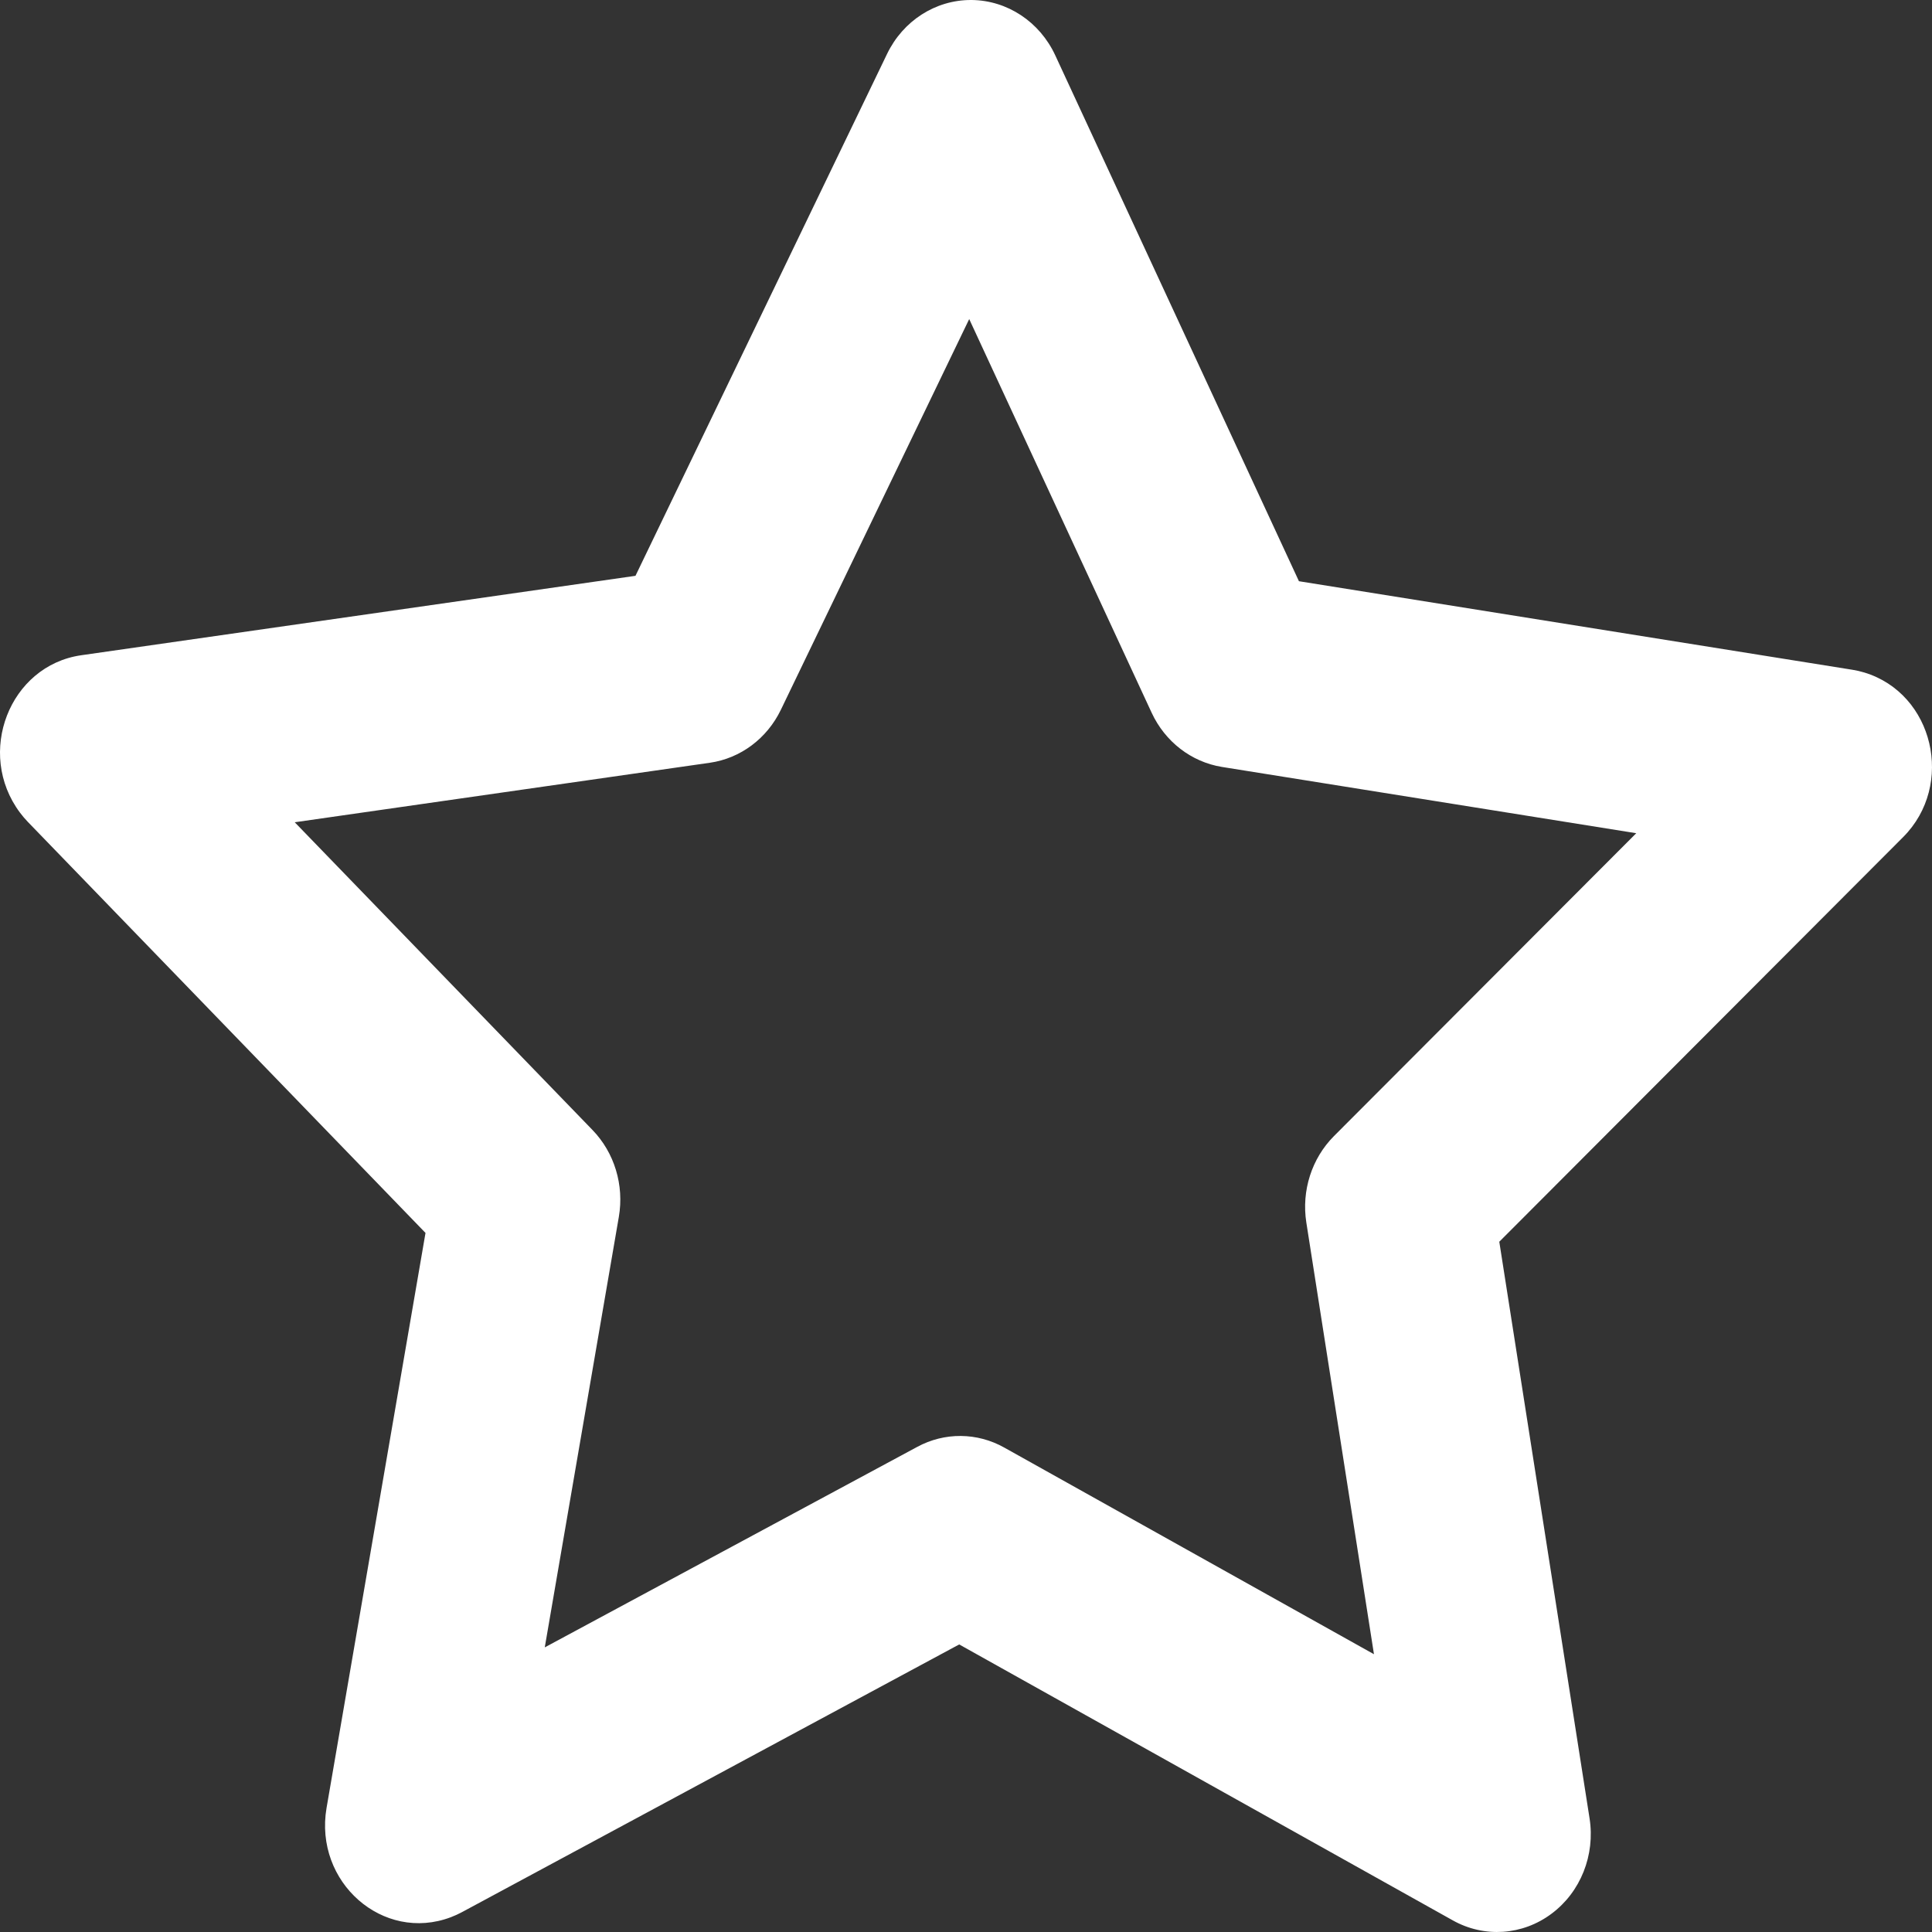 <?xml version="1.0" encoding="UTF-8"?> <svg xmlns="http://www.w3.org/2000/svg" viewBox="1950 2450 100 100" width="100" height="100"><rect x="1950" y="2450" width="100" height="100" fill="#333333" stroke="none"/><path fill="#ffffff" stroke="none" fill-opacity="1" stroke-width="1" stroke-opacity="1" color="rgb(51, 51, 51)" fill-rule="evenodd" font-size-adjust="none" id="tSvg17af2aa7812" title="Path 12" d="M 2045.88 2484.667 C 2036.331 2483.139 2026.782 2481.612 2017.233 2480.084 C 2013.028 2471.01 2008.823 2461.935 2004.618 2452.86 C 2003.813 2451.126 2002.135 2450.018 2000.289 2450 C 2000.276 2450 2000.263 2450 2000.25 2450 C 1998.416 2450 1996.739 2451.079 1995.915 2452.79 C 1991.574 2461.794 1987.233 2470.799 1982.892 2479.804 C 1973.325 2481.175 1963.759 2482.546 1954.193 2483.917 C 1950.488 2484.457 1948.732 2488.981 1951.033 2492.061 C 1951.158 2492.228 1951.292 2492.386 1951.436 2492.536 C 1958.299 2499.629 1965.161 2506.722 1972.024 2513.816 C 1970.316 2523.737 1968.609 2533.658 1966.902 2543.579 C 1966.247 2547.421 1969.822 2550.562 1973.337 2549.234 C 1973.531 2549.16 1973.72 2549.074 1973.904 2548.976 C 1982.485 2544.356 1991.067 2539.736 1999.648 2535.116 C 2008.164 2539.876 2016.68 2544.637 2025.196 2549.398 C 2026.823 2550.311 2028.807 2550.177 2030.308 2549.053 C 2031.812 2547.932 2032.573 2546.017 2032.275 2544.116 C 2030.718 2534.168 2029.16 2524.22 2027.603 2514.272 C 2034.57 2507.291 2041.537 2500.31 2048.504 2493.33 C 2051.2 2490.63 2050.085 2485.896 2046.497 2484.809C 2046.295 2484.748 2046.089 2484.7 2045.88 2484.667Z M 2019.045 2508.804 C 2017.894 2509.959 2017.359 2511.63 2017.615 2513.275 C 2018.782 2520.724 2019.949 2528.173 2021.116 2535.622 C 2014.74 2532.058 2008.364 2528.494 2001.988 2524.93 C 2000.581 2524.137 1998.889 2524.123 1997.471 2524.893 C 1991.046 2528.351 1984.622 2531.809 1978.197 2535.268 C 1979.475 2527.84 1980.753 2520.412 1982.031 2512.985 C 1982.313 2511.344 1981.804 2509.663 1980.669 2508.49 C 1975.531 2503.18 1970.393 2497.87 1965.255 2492.56 C 1972.417 2491.533 1979.58 2490.506 1986.742 2489.48 C 1988.325 2489.253 1989.7 2488.227 1990.418 2486.737 C 1993.667 2479.996 1996.917 2473.255 2000.166 2466.515 C 2003.314 2473.307 2006.462 2480.1 2009.61 2486.893 C 2010.306 2488.392 2011.665 2489.439 2013.244 2489.696 C 2020.393 2490.839 2027.543 2491.983 2034.692 2493.127C 2029.476 2498.353 2024.261 2503.578 2019.045 2508.804Z"></path><defs> </defs></svg> 